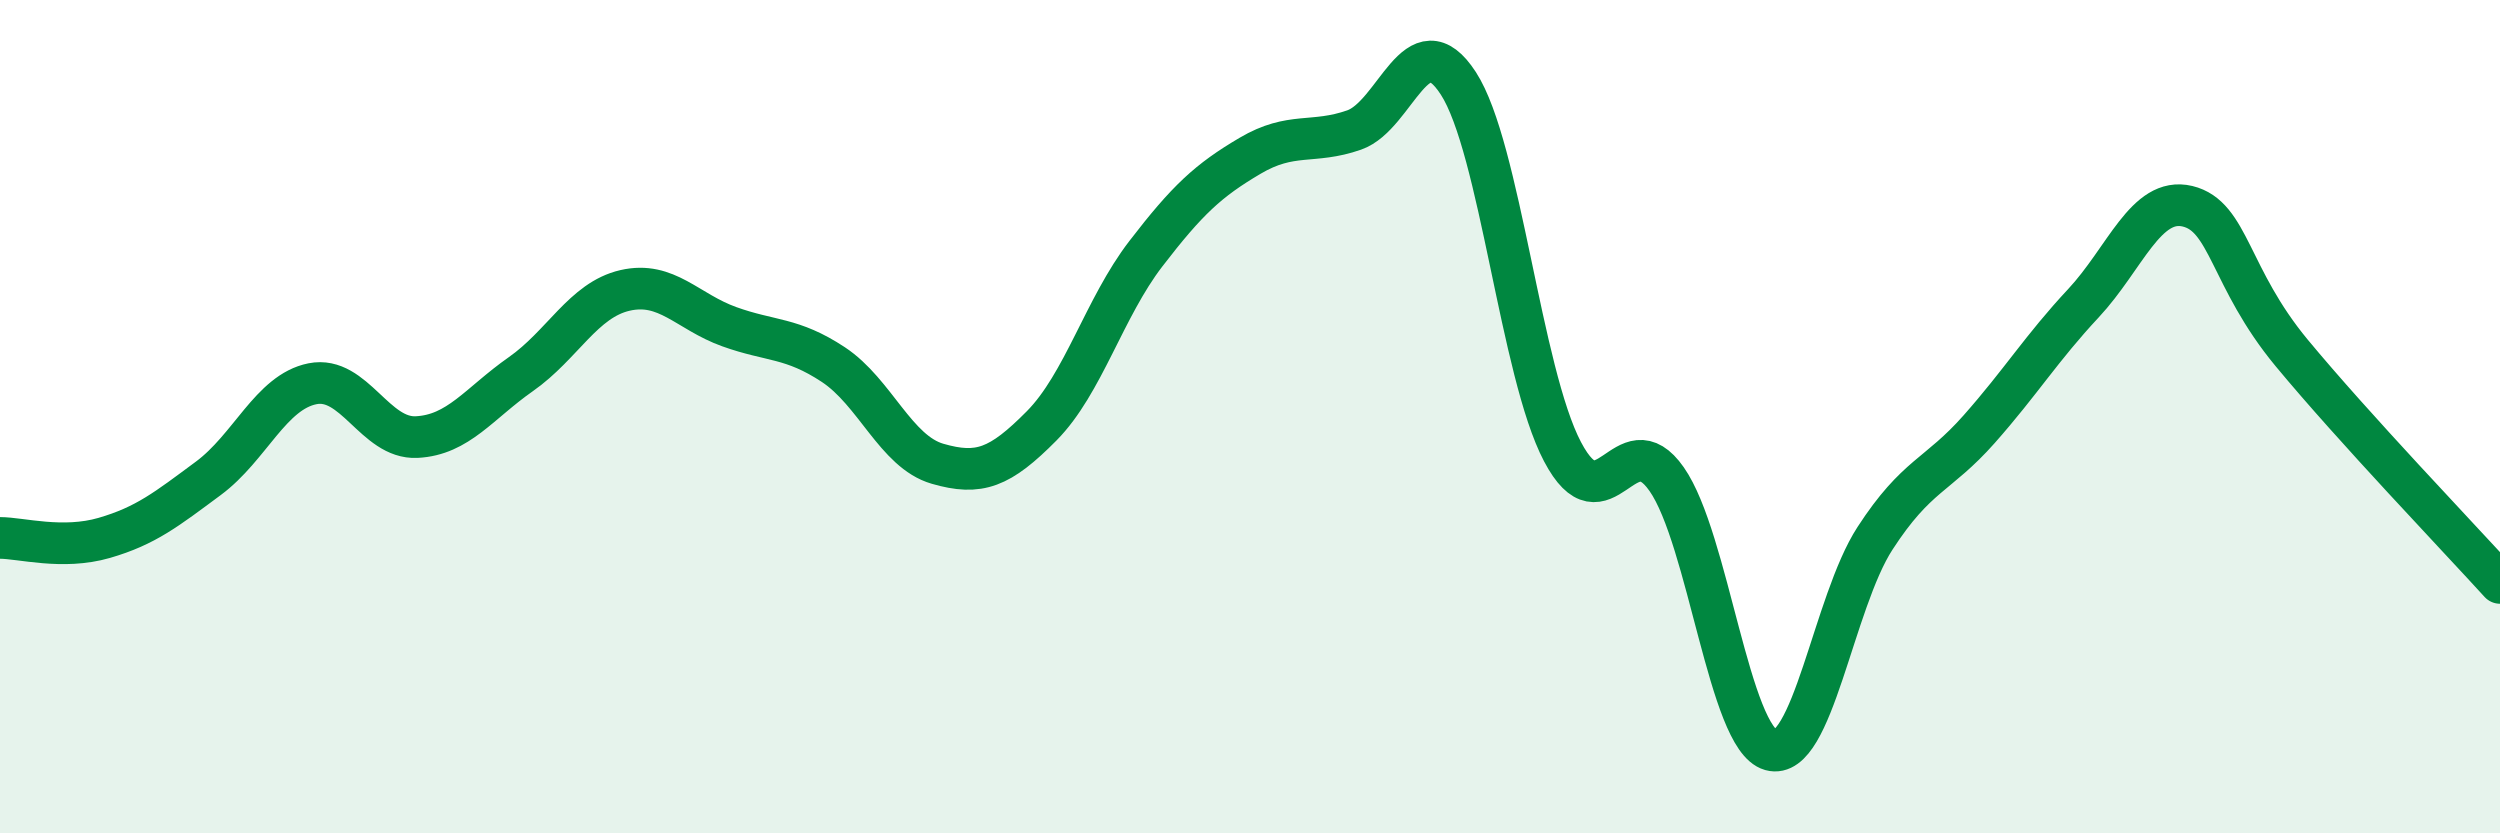 
    <svg width="60" height="20" viewBox="0 0 60 20" xmlns="http://www.w3.org/2000/svg">
      <path
        d="M 0,12.91 C 0.5,12.91 1.5,13.2 2.5,12.91 C 3.5,12.62 4,12.22 5,11.48 C 6,10.74 6.5,9.41 7.5,9.21 C 8.5,9.01 9,10.54 10,10.49 C 11,10.44 11.5,9.68 12.5,8.98 C 13.5,8.28 14,7.2 15,6.97 C 16,6.74 16.5,7.48 17.5,7.84 C 18.5,8.2 19,8.09 20,8.75 C 21,9.41 21.5,10.84 22.5,11.13 C 23.5,11.42 24,11.23 25,10.22 C 26,9.21 26.5,7.39 27.5,6.09 C 28.5,4.79 29,4.33 30,3.74 C 31,3.15 31.5,3.47 32.5,3.12 C 33.5,2.77 34,0.46 35,2 C 36,3.54 36.5,8.94 37.5,10.84 C 38.5,12.74 39,10.07 40,11.5 C 41,12.93 41.5,17.72 42.5,18 C 43.5,18.28 44,14.46 45,12.92 C 46,11.38 46.5,11.43 47.5,10.3 C 48.5,9.17 49,8.35 50,7.28 C 51,6.21 51.5,4.71 52.5,4.95 C 53.5,5.19 53.5,6.66 55,8.47 C 56.5,10.28 59,12.89 60,13.99L60 20L0 20Z"
        fill="#008740"
        opacity="0.1"
        stroke-linecap="round"
        stroke-linejoin="round"
      />
      <path
        d="M 0,12.91 C 0.5,12.91 1.5,13.2 2.5,12.91 C 3.5,12.62 4,12.22 5,11.48 C 6,10.74 6.5,9.41 7.5,9.21 C 8.5,9.01 9,10.54 10,10.49 C 11,10.44 11.5,9.68 12.5,8.98 C 13.5,8.28 14,7.2 15,6.97 C 16,6.74 16.5,7.48 17.5,7.84 C 18.5,8.2 19,8.09 20,8.75 C 21,9.41 21.5,10.84 22.5,11.13 C 23.5,11.42 24,11.23 25,10.22 C 26,9.21 26.5,7.39 27.5,6.09 C 28.5,4.79 29,4.33 30,3.74 C 31,3.15 31.5,3.47 32.5,3.12 C 33.5,2.77 34,0.46 35,2 C 36,3.54 36.5,8.94 37.5,10.84 C 38.5,12.74 39,10.07 40,11.5 C 41,12.93 41.5,17.72 42.5,18 C 43.5,18.28 44,14.46 45,12.92 C 46,11.38 46.5,11.43 47.5,10.3 C 48.5,9.17 49,8.35 50,7.28 C 51,6.21 51.5,4.71 52.5,4.95 C 53.5,5.19 53.5,6.66 55,8.47 C 56.5,10.28 59,12.89 60,13.99"
        stroke="#008740"
        stroke-width="1"
        fill="none"
        stroke-linecap="round"
        stroke-linejoin="round"
      />
    </svg>
  